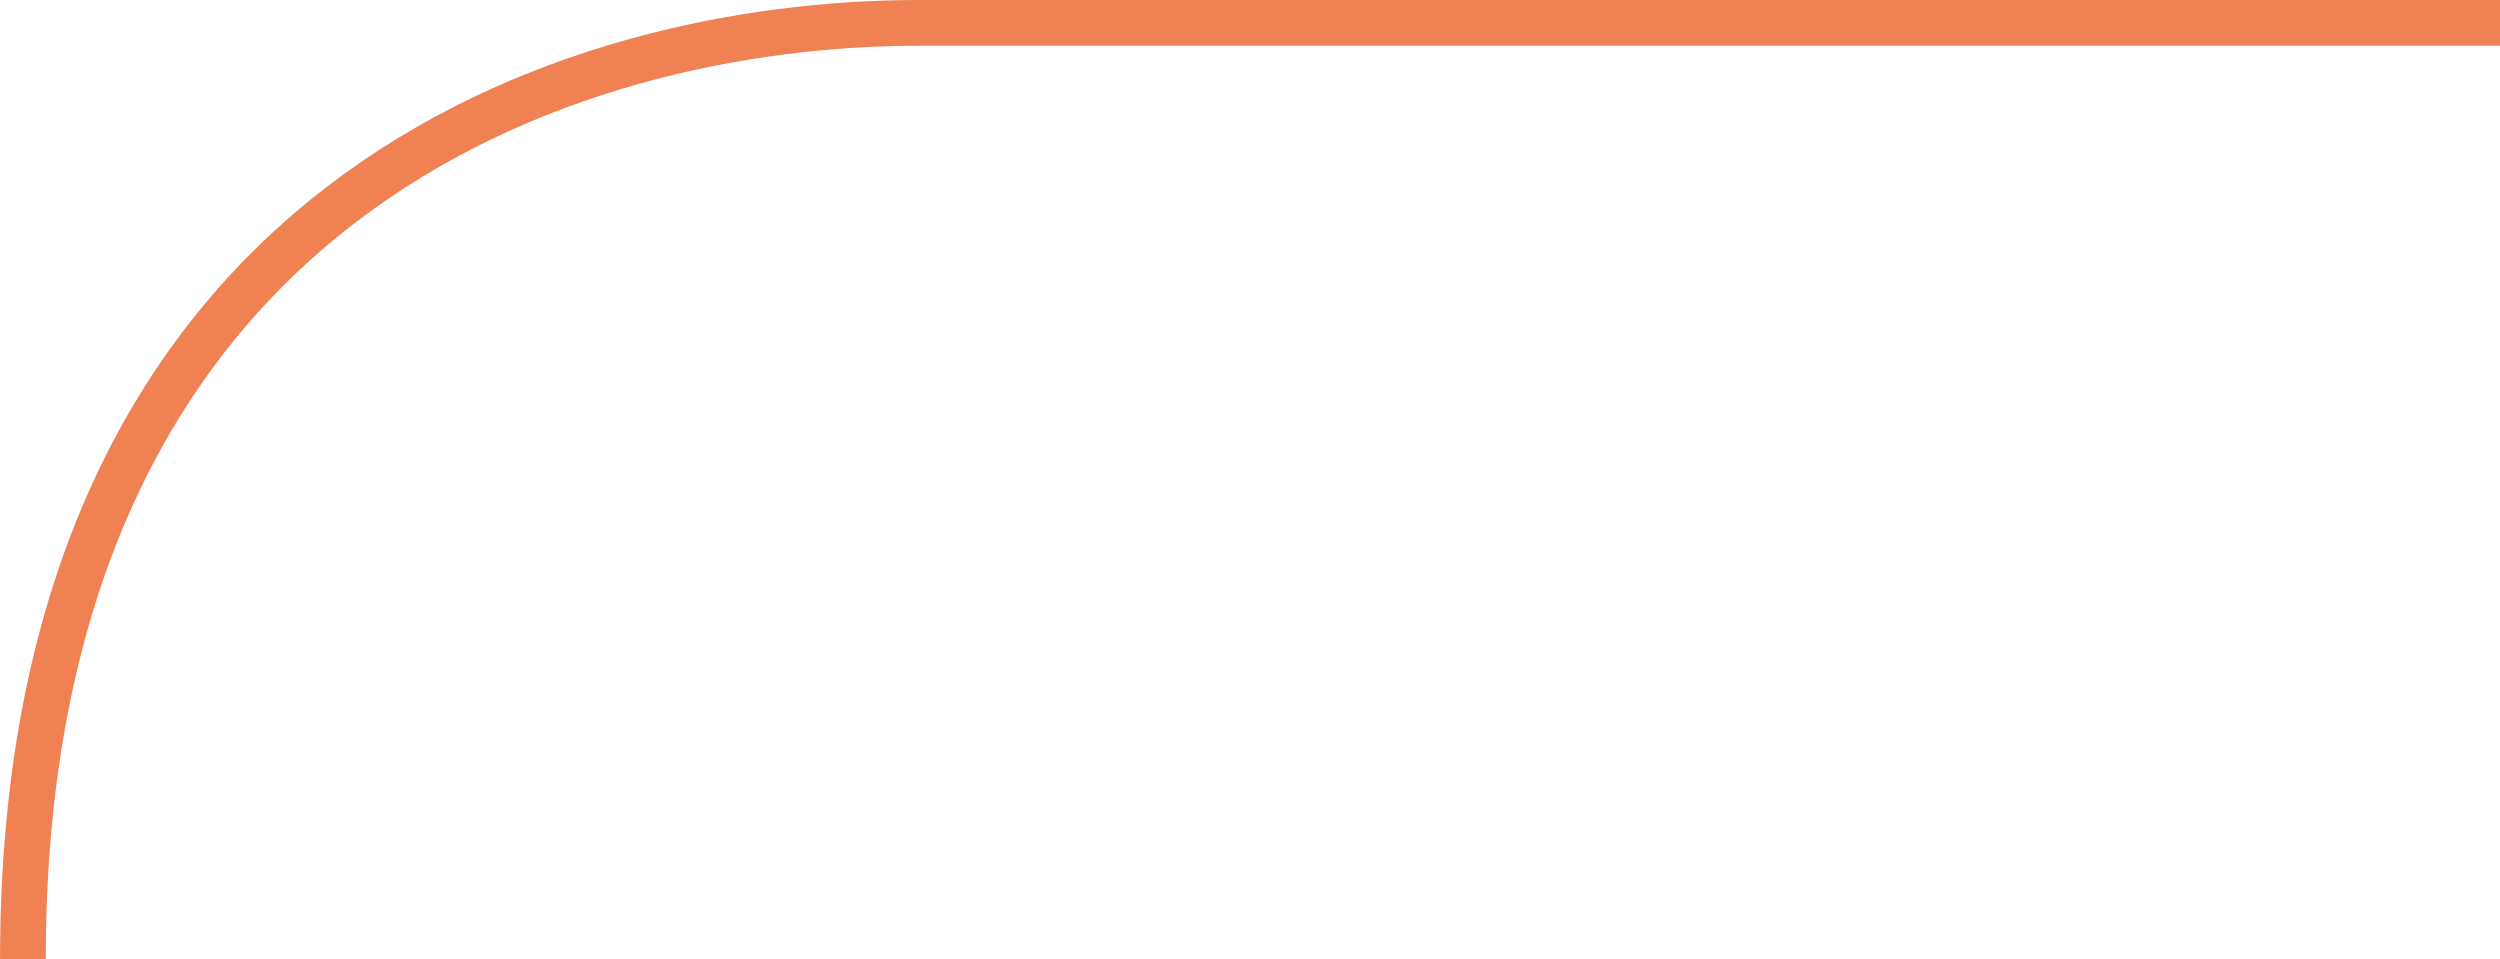 <svg xmlns="http://www.w3.org/2000/svg" width="54.667" height="20.97" viewBox="0 0 54.667 20.97">
  <path id="Tracé_52" data-name="Tracé 52" d="M0,0S0,17.066,0,34.566c0,7.63,3.819,19.6,20.47,19.6" transform="translate(54.667 0.5) rotate(90)" fill="none" stroke="#ef8152" stroke-width="1"/>
</svg>
